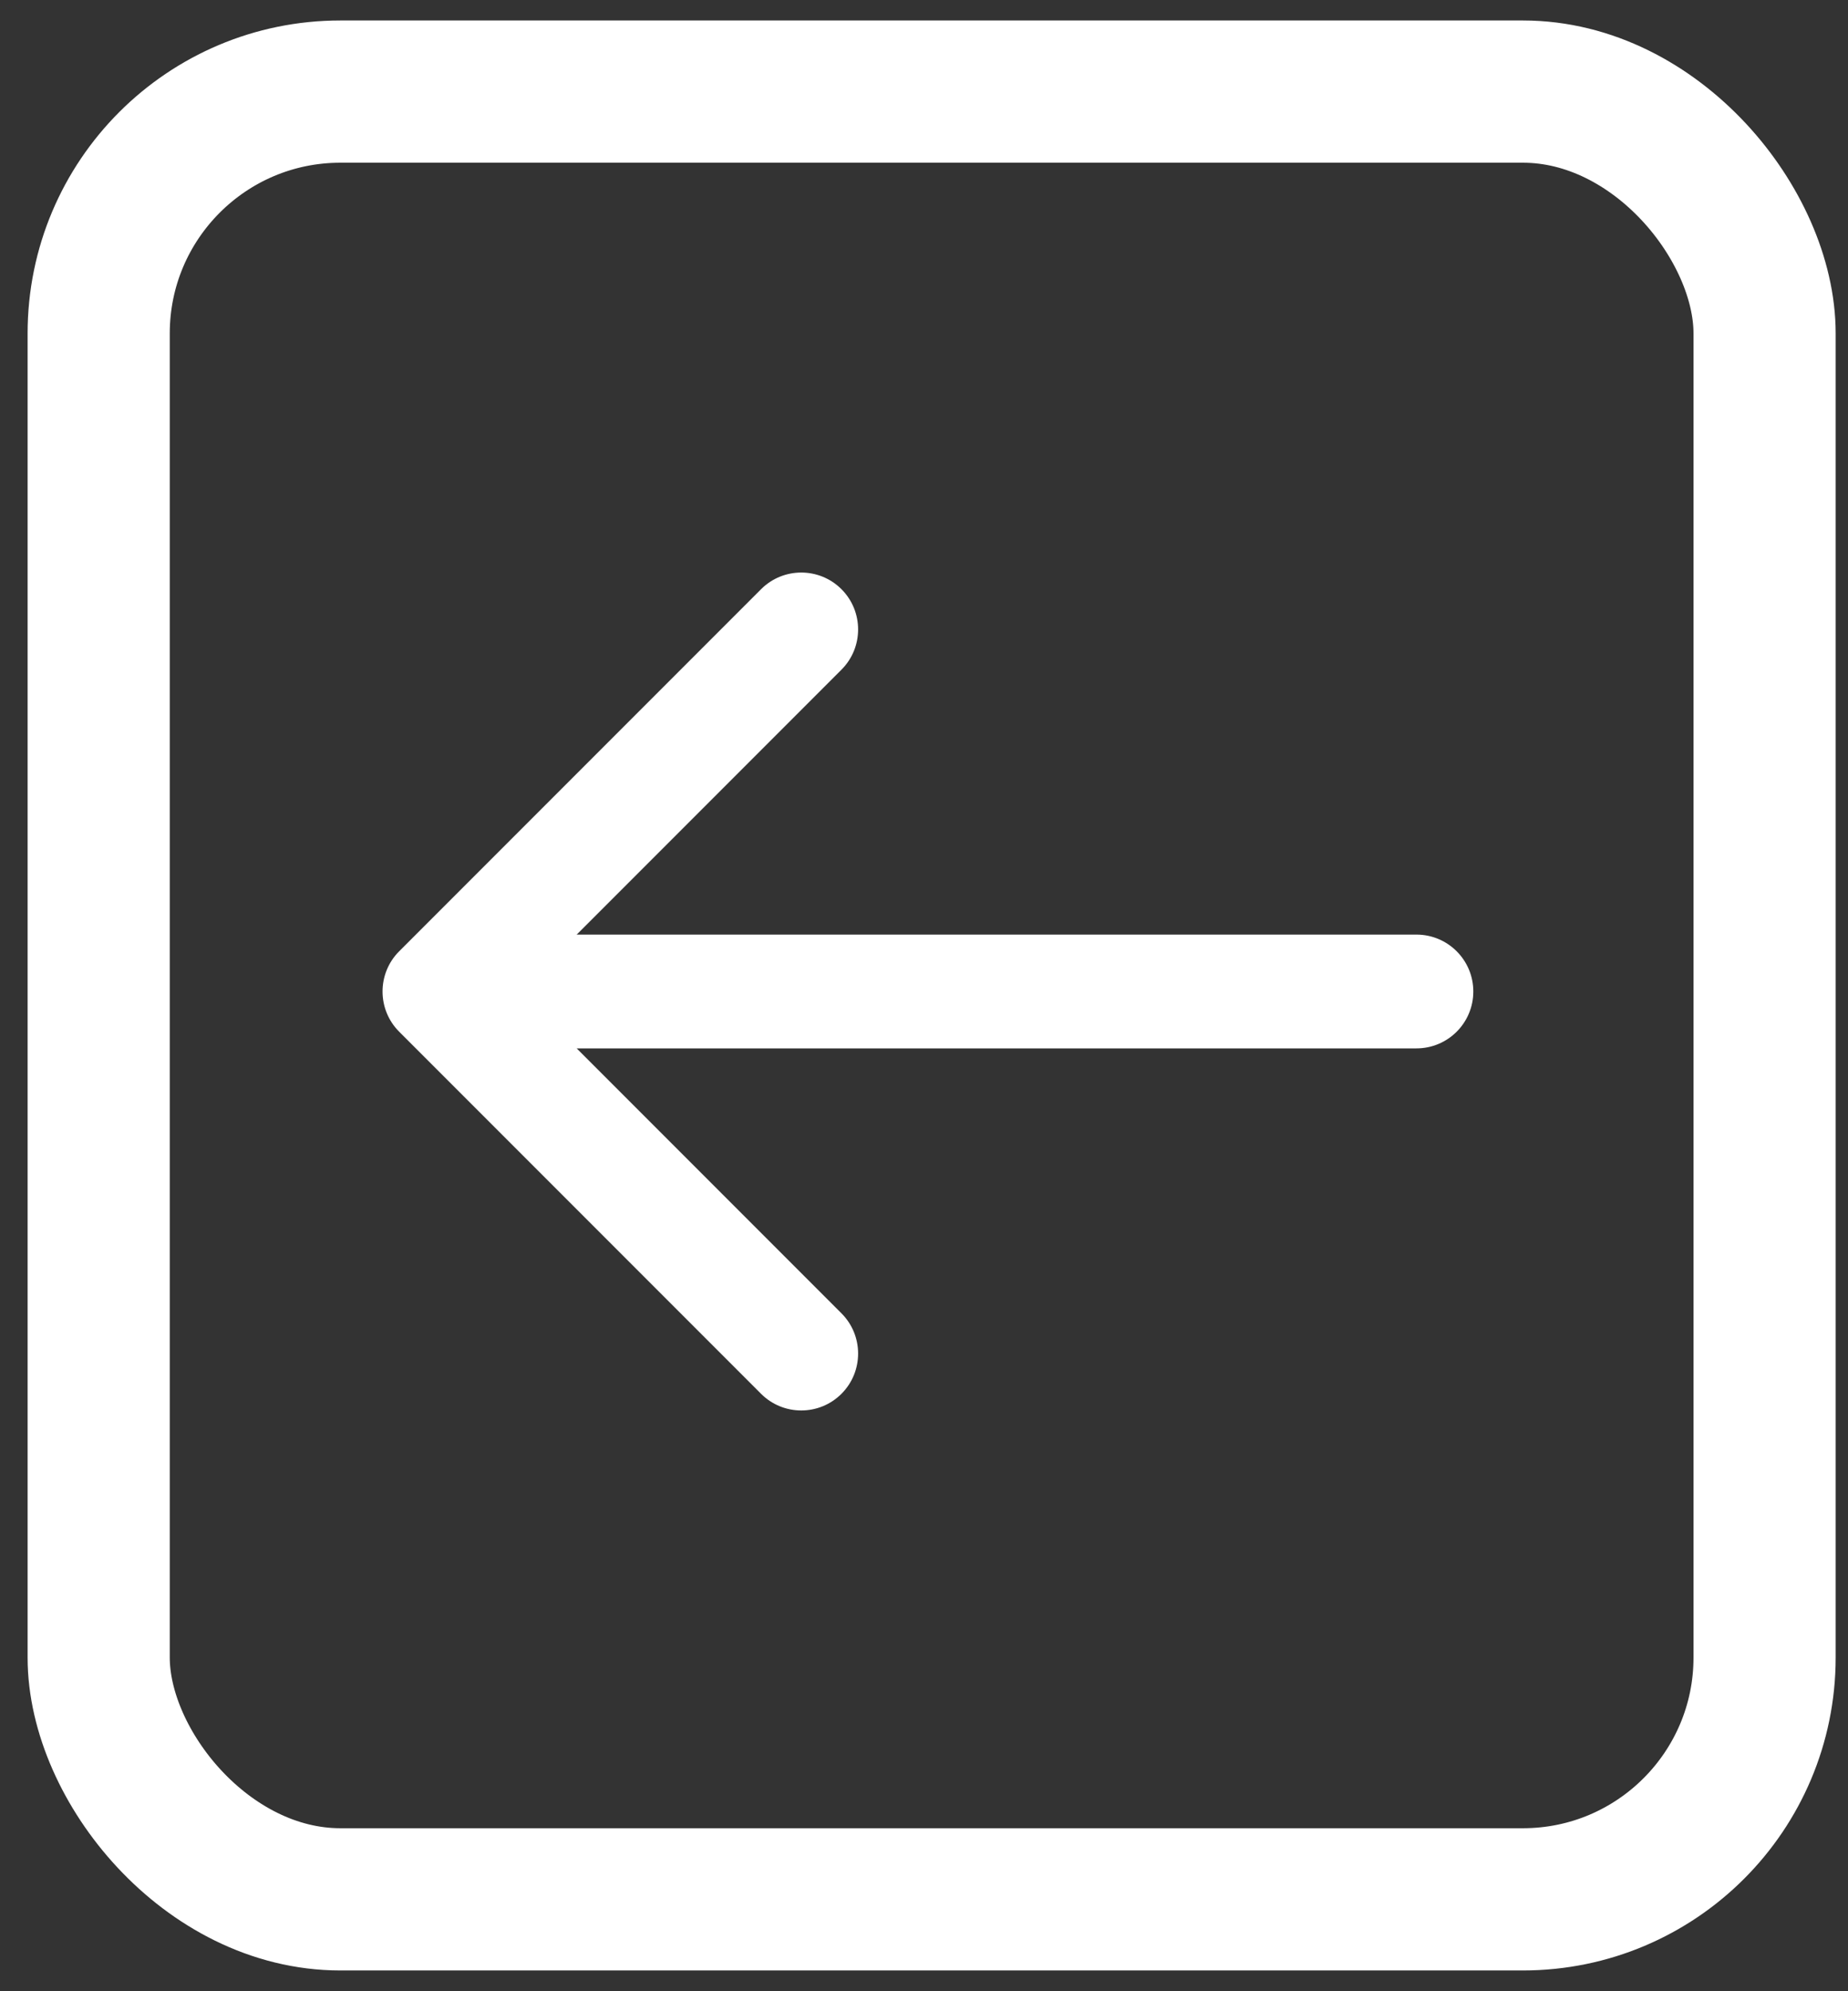 <svg width="65" height="70" viewBox="0 0 65 70" fill="none" xmlns="http://www.w3.org/2000/svg">
<rect x="0" y="0" width="65" height="70" fill="#333333" stroke="none"/>
<path d="M14.041 33.441C13.26 34.222 13.26 35.489 14.041 36.27L26.769 48.998C27.55 49.779 28.816 49.779 29.597 48.998C30.378 48.217 30.378 46.95 29.597 46.169L18.284 34.855L29.597 23.542C30.378 22.761 30.378 21.494 29.597 20.713C28.816 19.932 27.55 19.932 26.769 20.713L14.041 33.441ZM49.821 36.855C50.926 36.855 51.821 35.96 51.821 34.855C51.821 33.751 50.926 32.855 49.821 32.855V36.855ZM15.455 36.855H49.821V32.855H15.455V36.855Z" fill="white"/>
<rect x="3.471" y="3.22" width="58.595" height="63.55" rx="8.5" stroke="white" stroke-width="5"/>
</svg>
